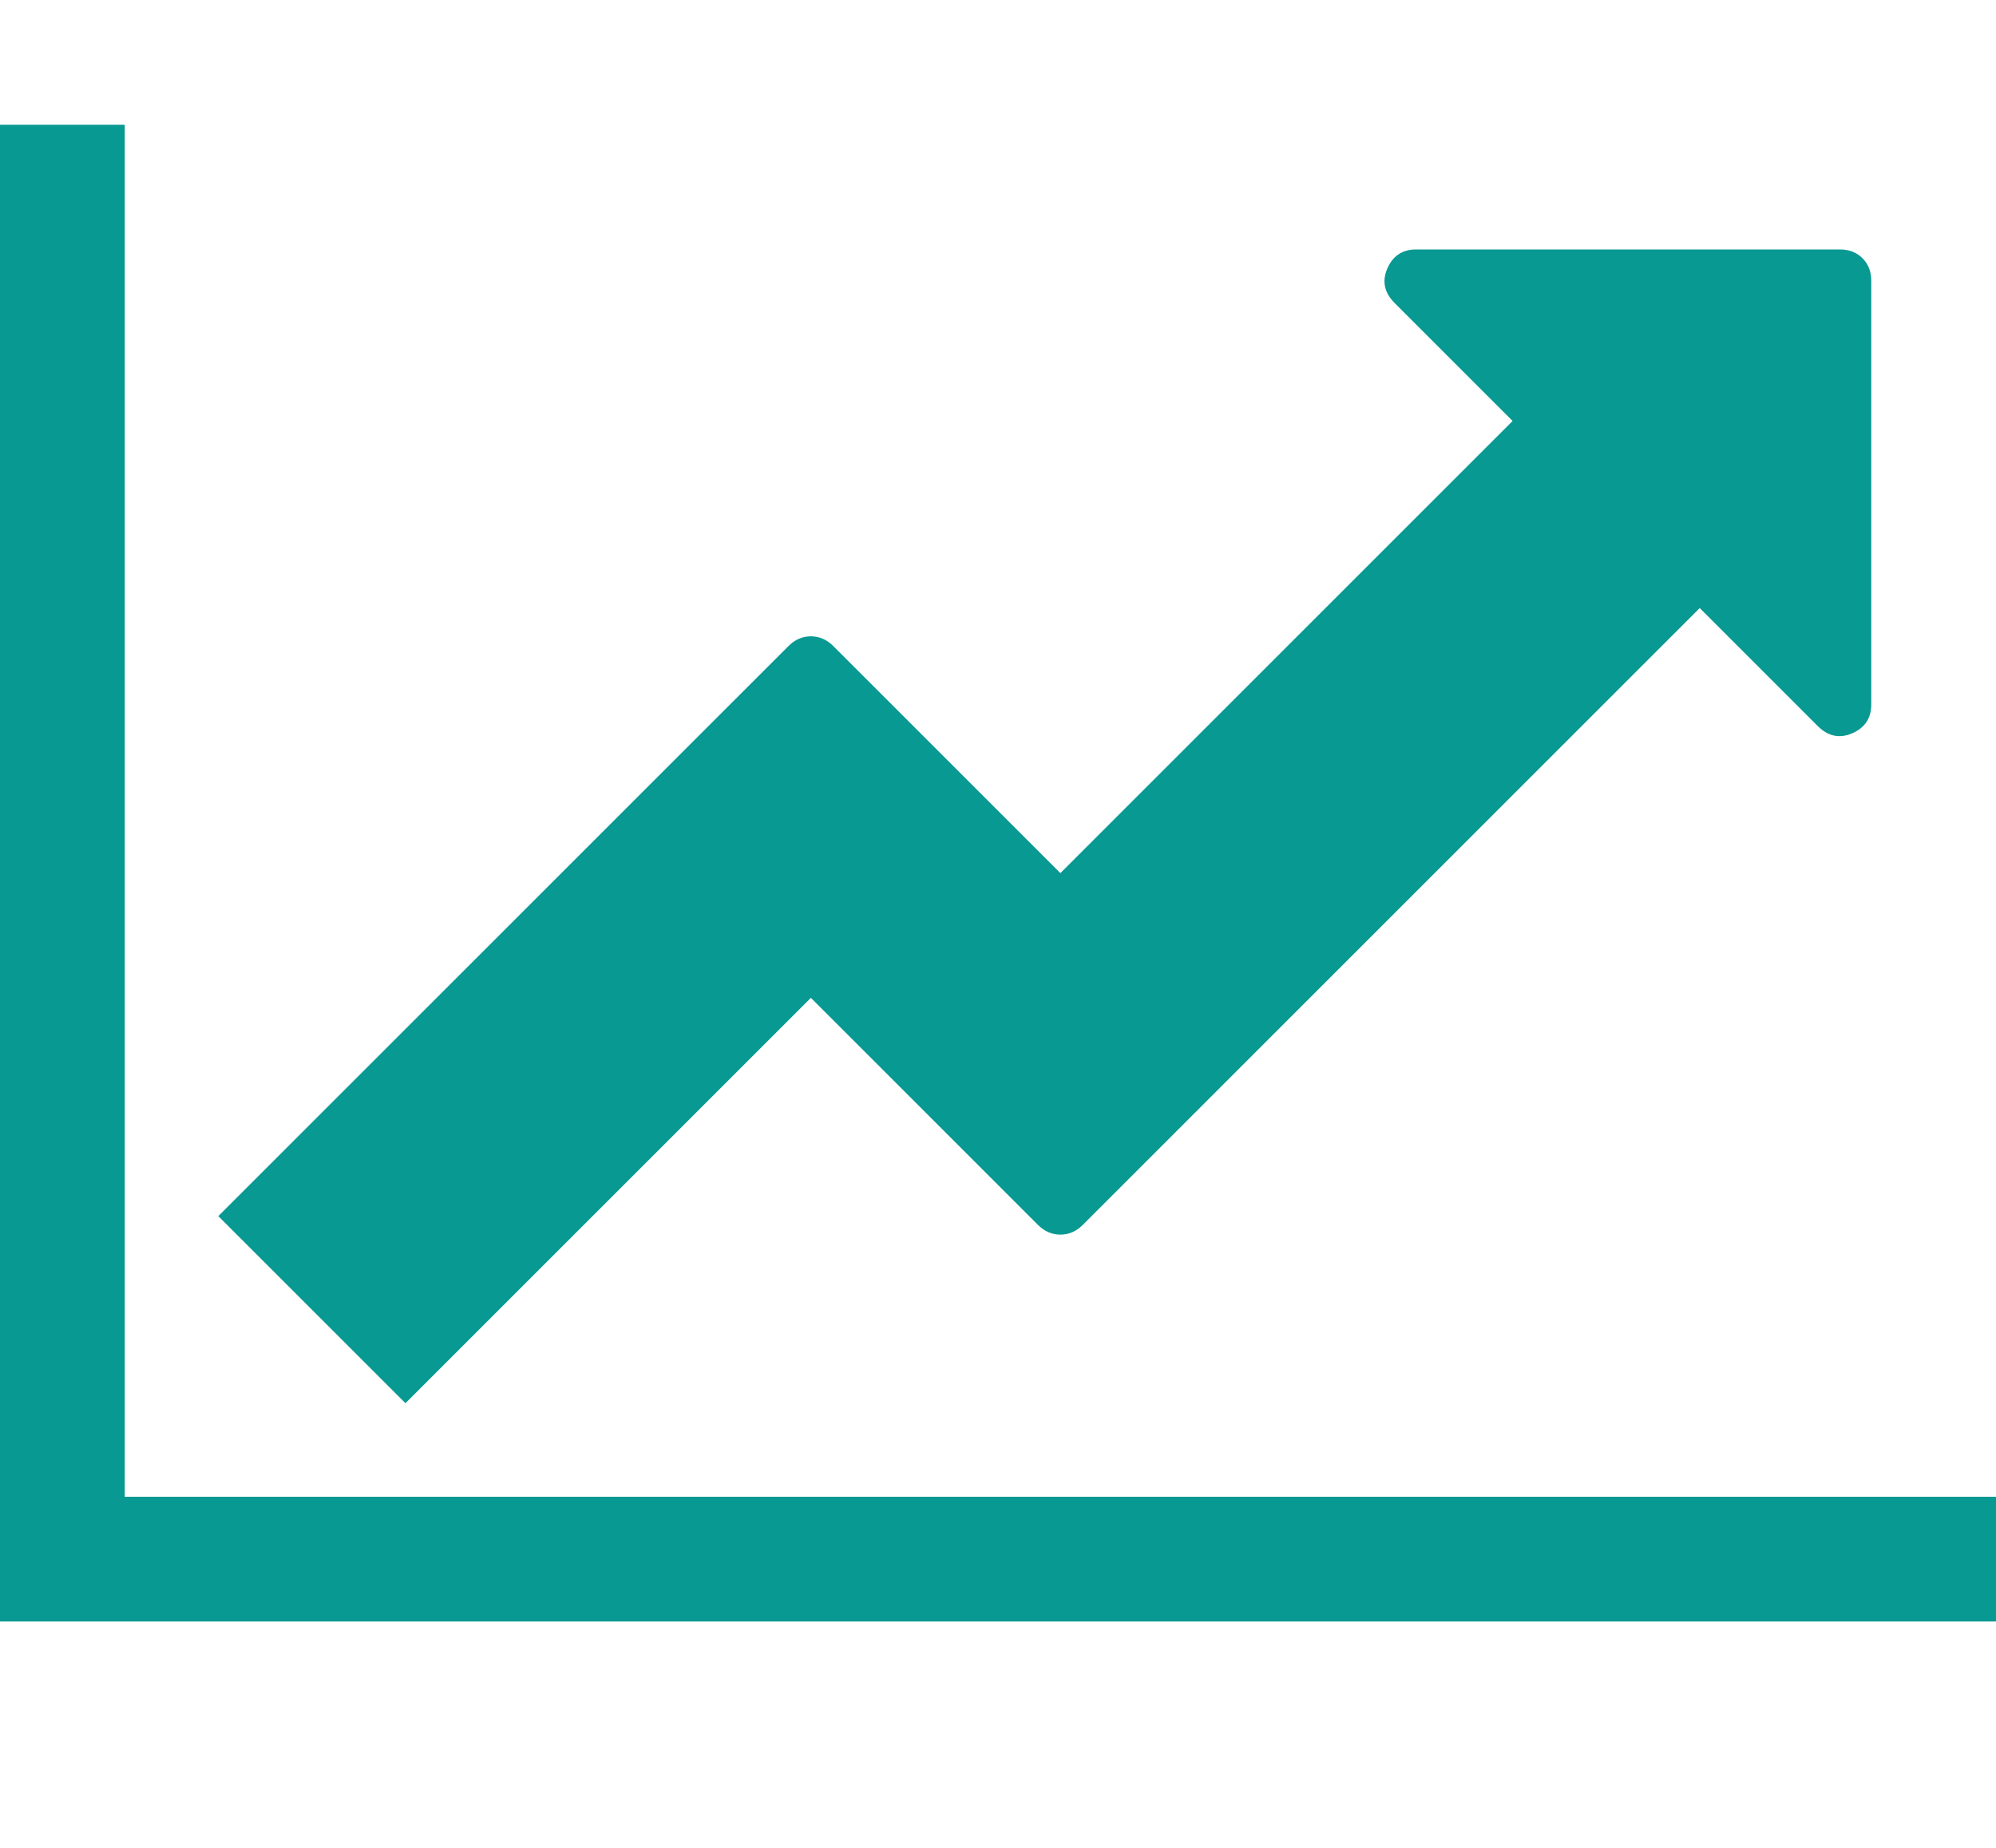 <svg xmlns="http://www.w3.org/2000/svg" width="100%" height="100%" preserveAspectRatio="none" viewBox="0 0 2048 1896.08"
     class="" fill="rgb(7, 153, 146)">
    <path d="M2048 1536v128H0V128h128v1408h1920zM1920 288v435q0 21-19.5 29.5T1865 745l-121-121-633 633q-10 10-23 10t-23-10l-233-233-416 416-192-192 585-585q10-10 23-10t23 10l233 233 464-464-121-121q-16-16-7.5-35.5T1453 256h435q14 0 23 9t9 23z"></path>
</svg>